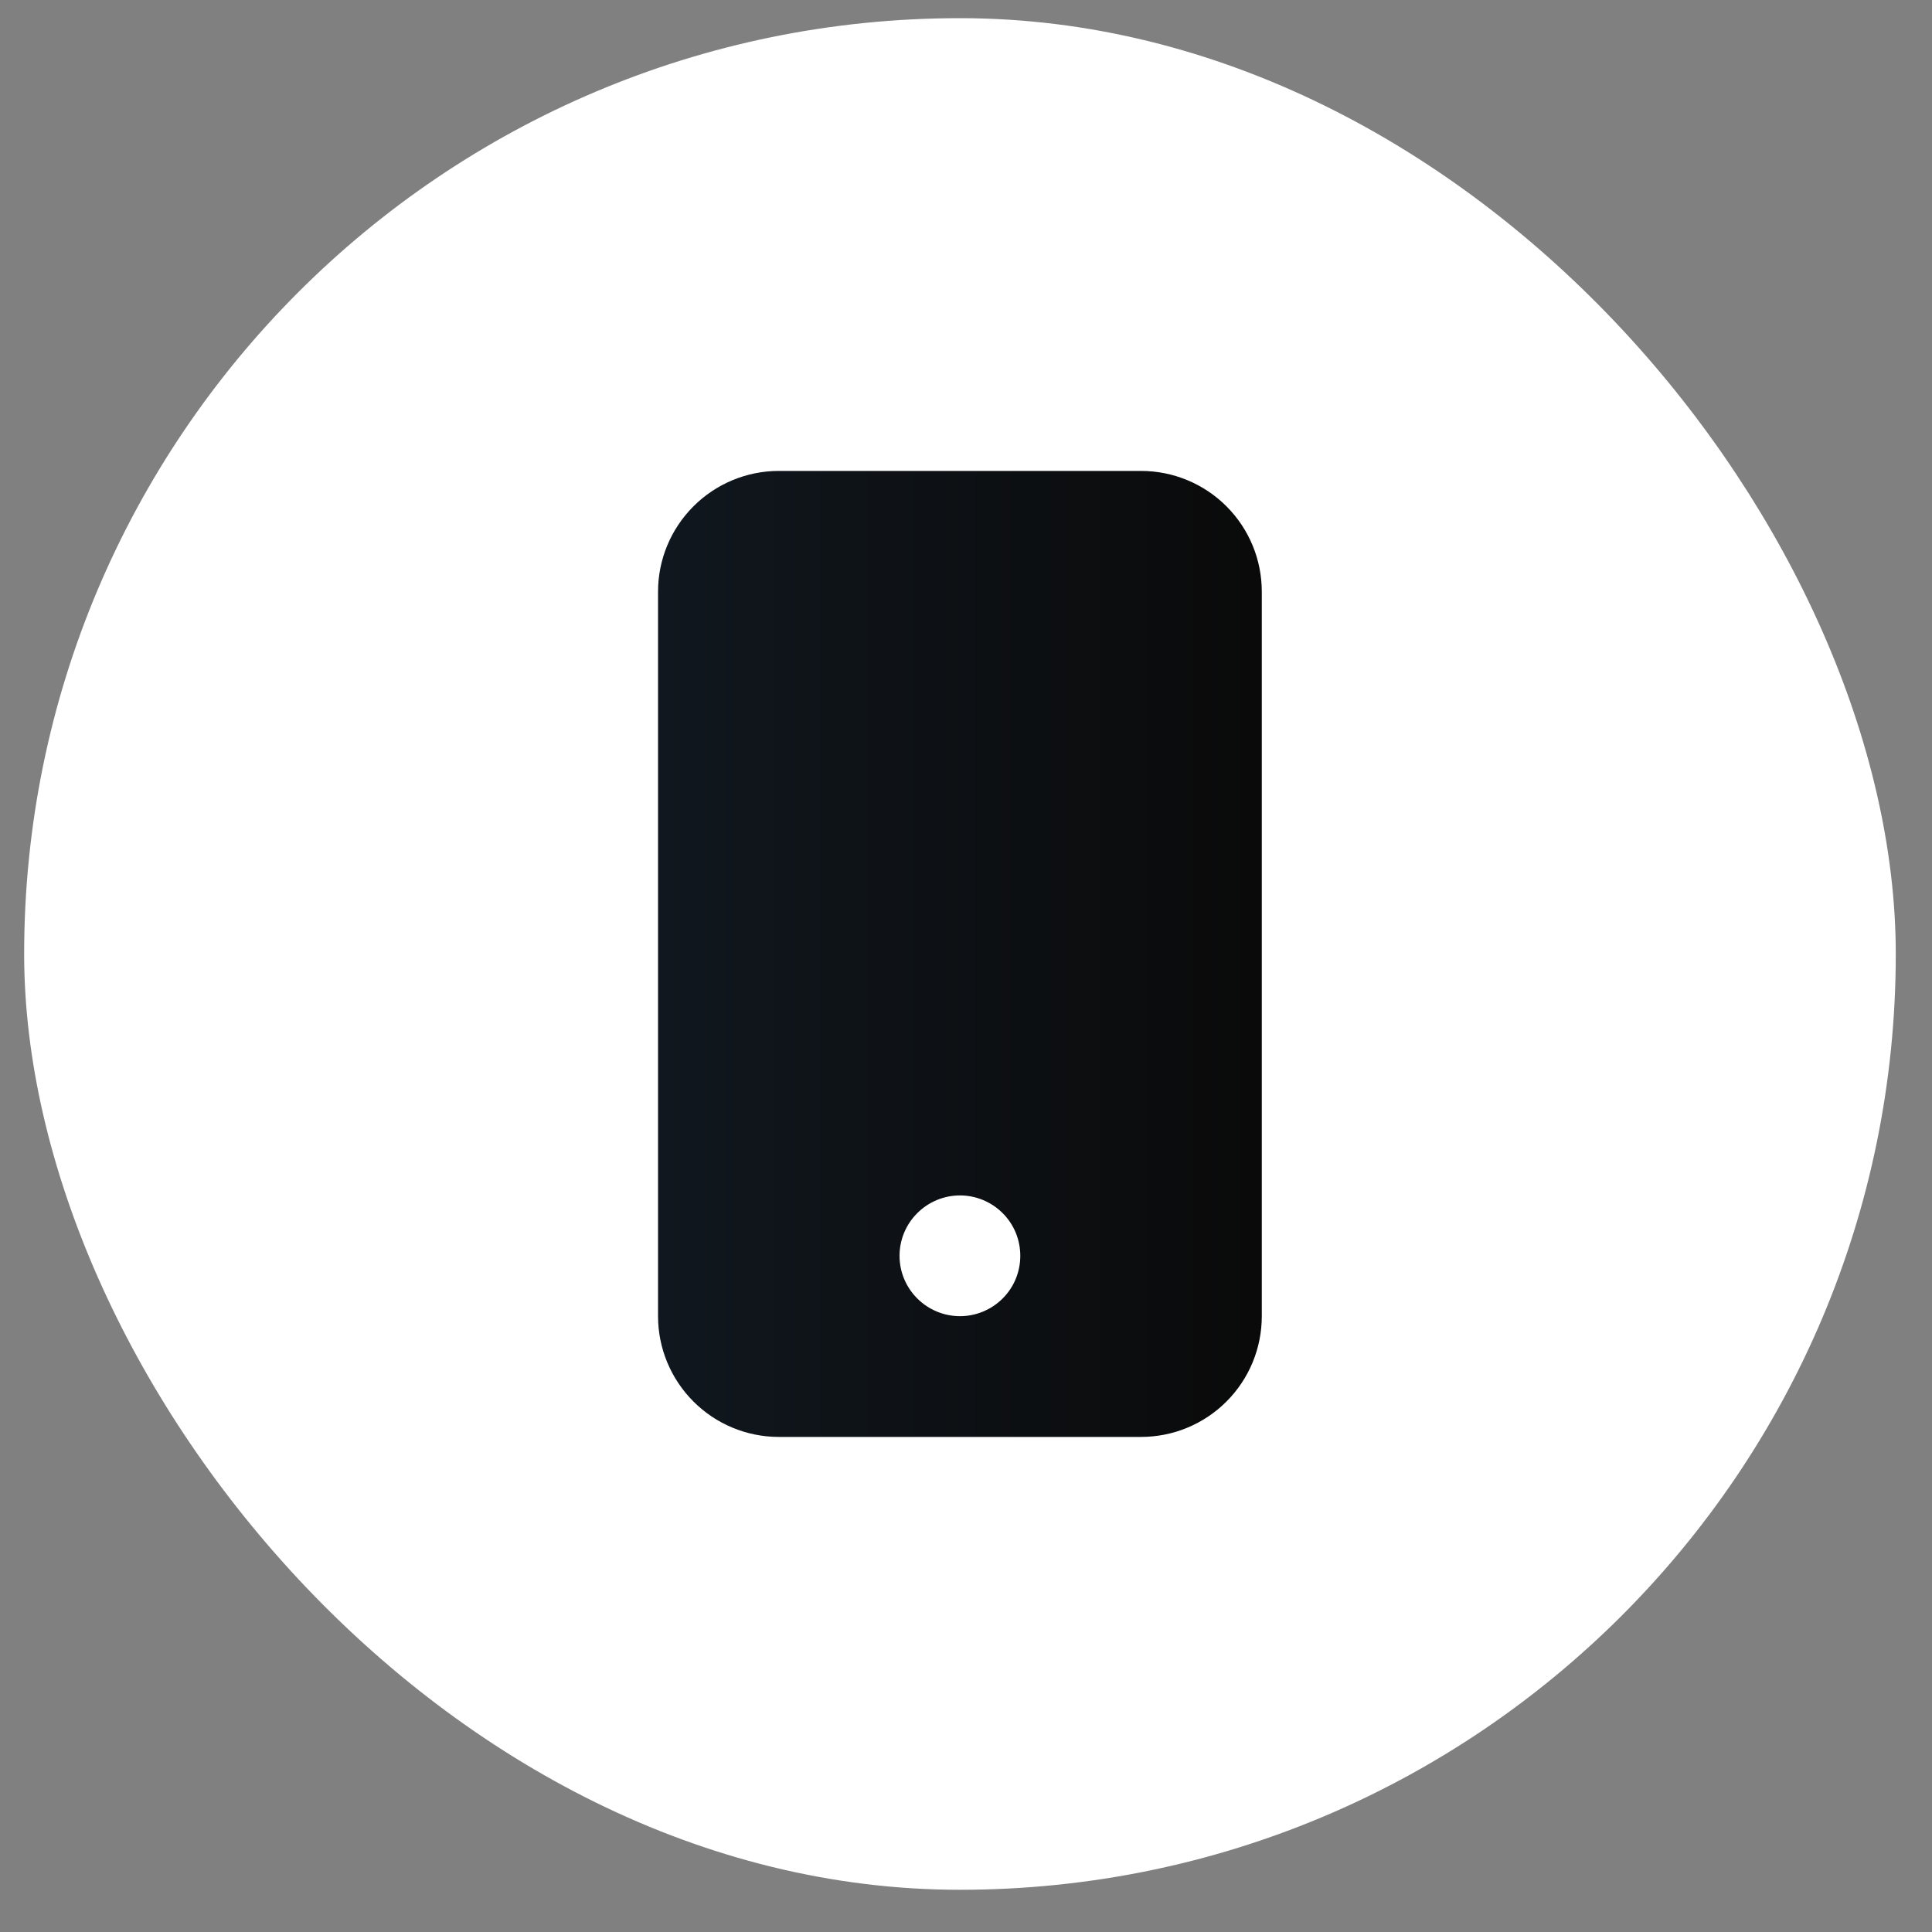 <?xml version="1.0" encoding="UTF-8"?> <svg xmlns="http://www.w3.org/2000/svg" width="20" height="20" viewBox="0 0 20 20" fill="none"><rect x="0" y="0" width="20" height="20" fill="#808080" stroke="none"/><rect x="0.25" y="0.188" width="19.375" height="19.375" rx="9.688" fill="white"></rect><g clip-path="url(#clip0_65_1102)"><path d="M6.812 6.125C6.812 5.793 6.944 5.476 7.179 5.241C7.413 5.007 7.731 4.875 8.062 4.875H11.812C12.144 4.875 12.462 5.007 12.696 5.241C12.931 5.476 13.062 5.793 13.062 6.125V13.625C13.062 13.957 12.931 14.274 12.696 14.509C12.462 14.743 12.144 14.875 11.812 14.875H8.062C7.731 14.875 7.413 14.743 7.179 14.509C6.944 14.274 6.812 13.957 6.812 13.625V6.125ZM10.562 13C10.562 12.834 10.497 12.675 10.379 12.558C10.262 12.441 10.103 12.375 9.938 12.375C9.772 12.375 9.613 12.441 9.496 12.558C9.378 12.675 9.312 12.834 9.312 13C9.312 13.166 9.378 13.325 9.496 13.442C9.613 13.559 9.772 13.625 9.938 13.625C10.103 13.625 10.262 13.559 10.379 13.442C10.497 13.325 10.562 13.166 10.562 13Z" fill="url(#paint0_linear_65_1102)"></path></g><defs><linearGradient id="paint0_linear_65_1102" x1="6.812" y1="9.875" x2="13.062" y2="9.875" gradientUnits="userSpaceOnUse"><stop stop-color="#10171E"></stop><stop offset="1" stop-color="#0A0A0A"></stop></linearGradient><clipPath id="clip0_65_1102"><rect width="10" height="10" fill="white" transform="translate(4.938 4.875)"></rect></clipPath></defs></svg> 